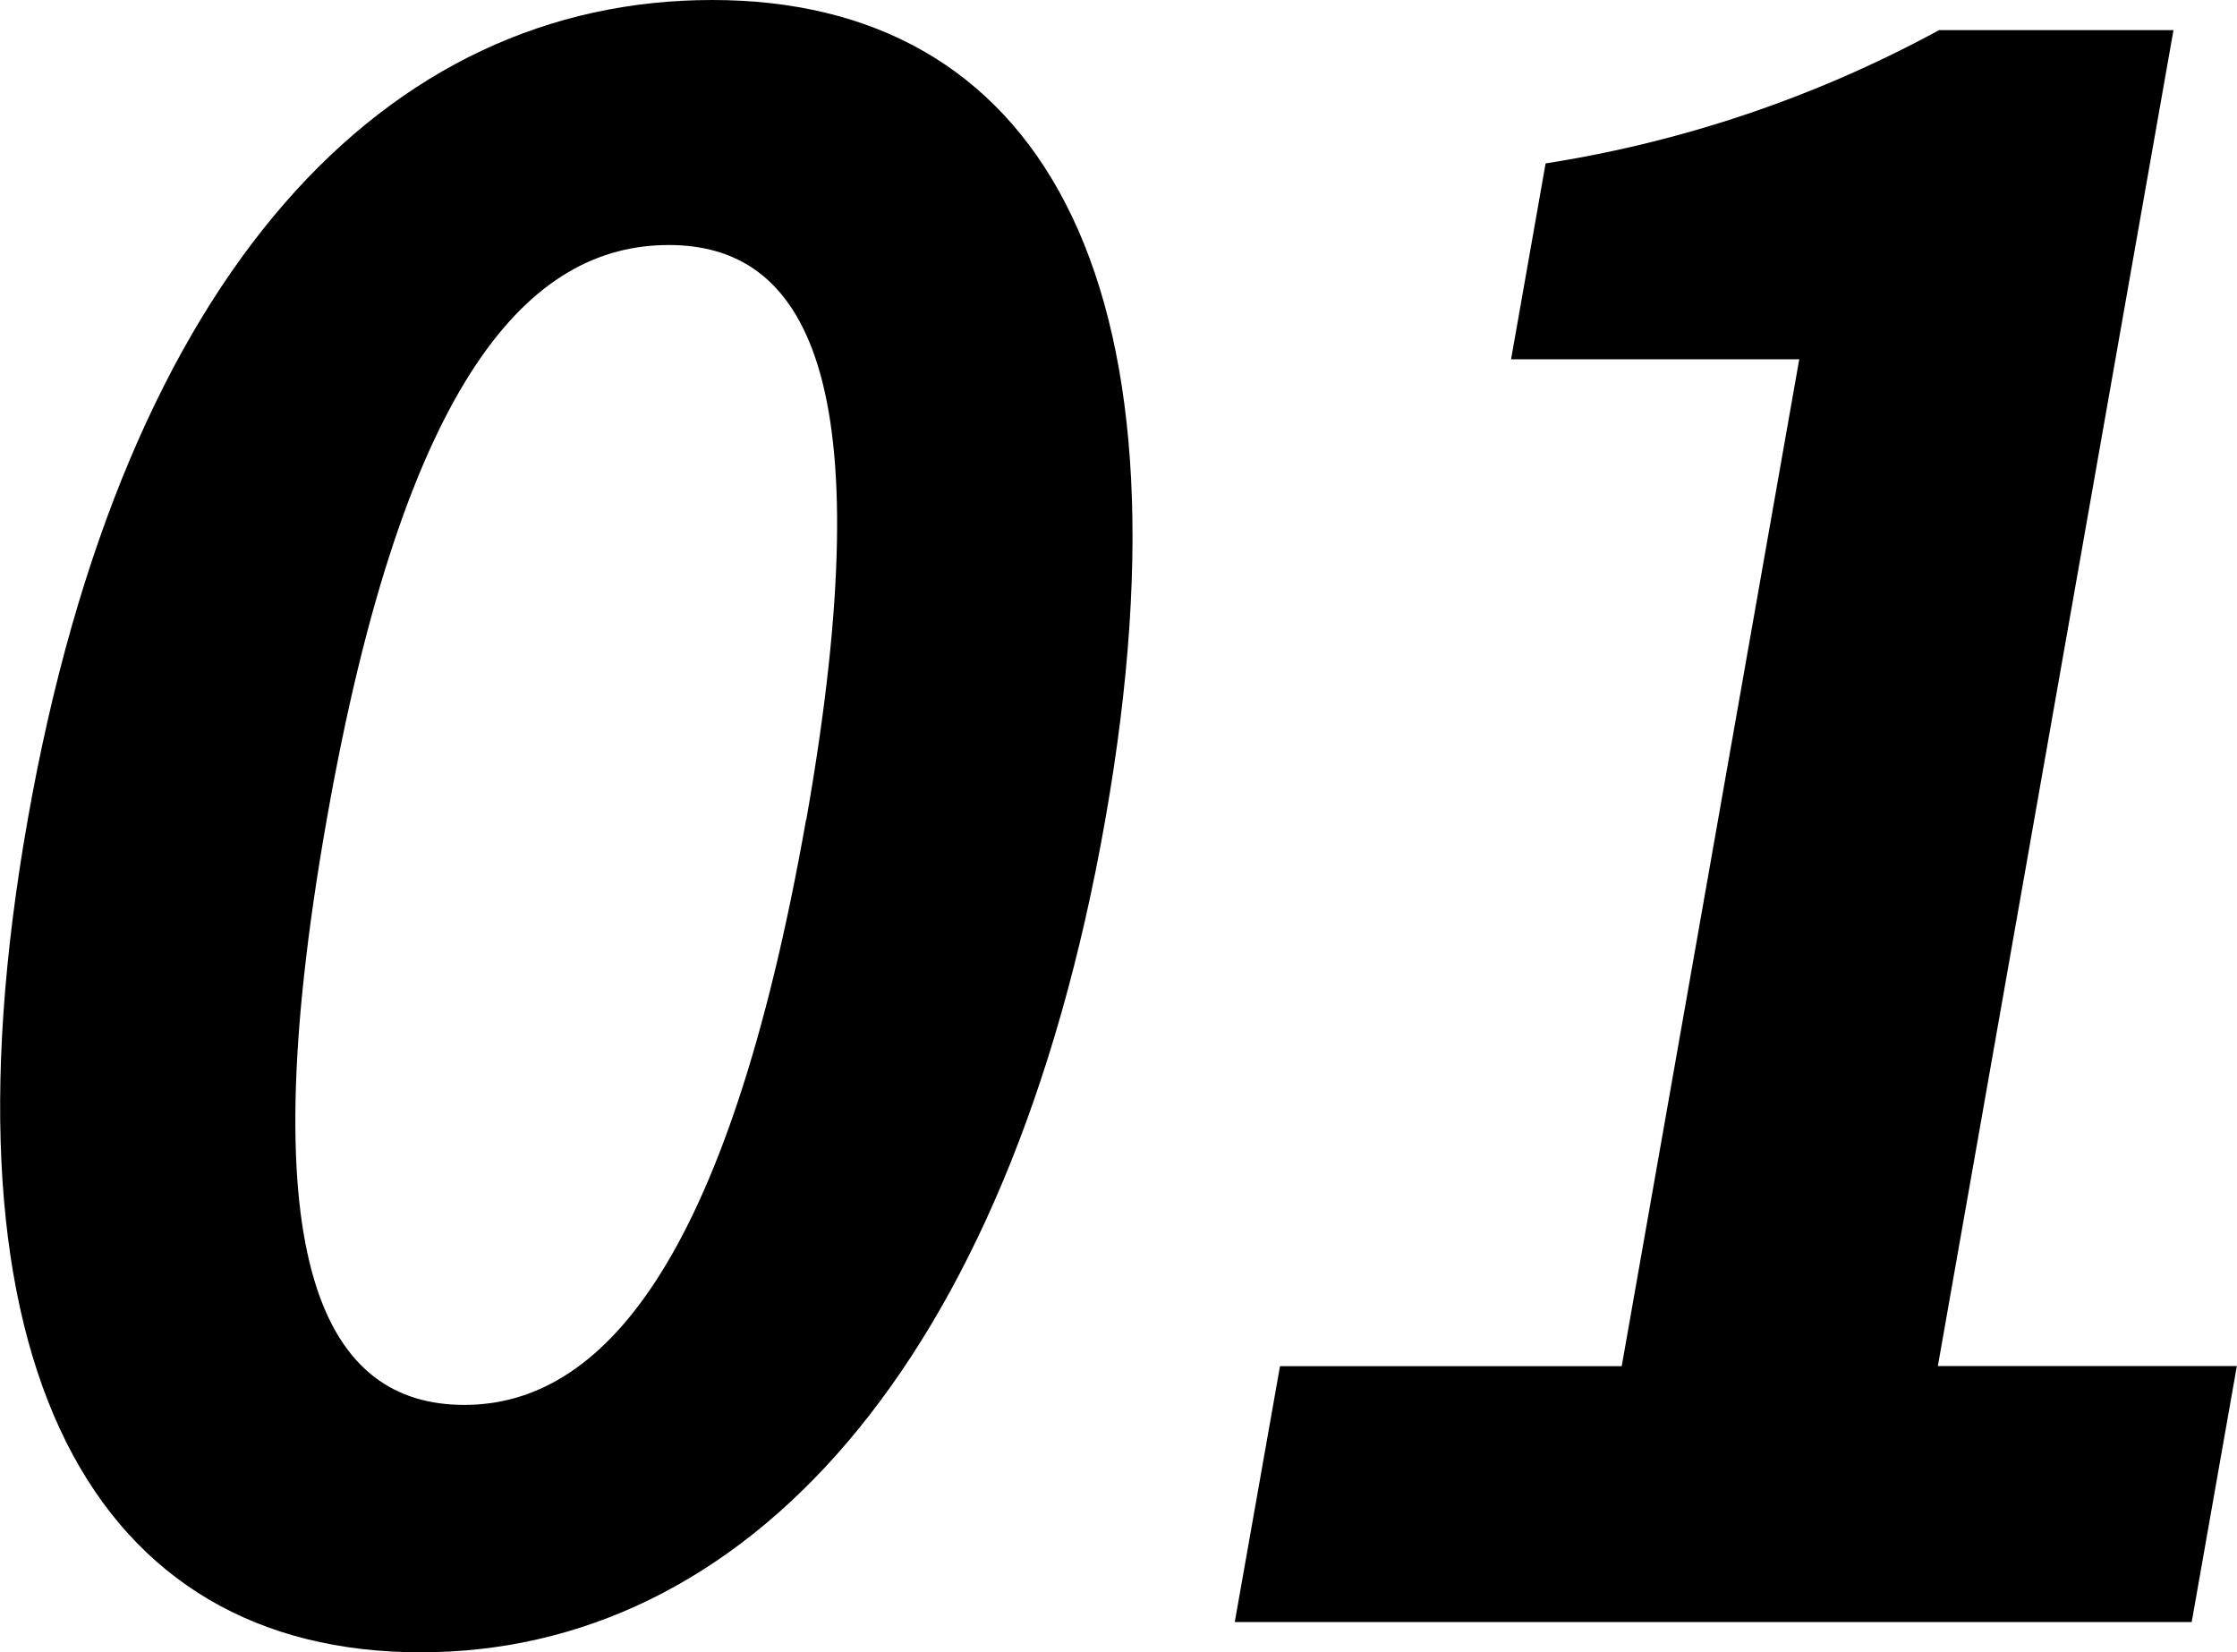 <svg xmlns="http://www.w3.org/2000/svg" width="43.207" height="31.91" viewBox="0 0 43.207 31.91">
  <g id="Group_234" data-name="Group 234" transform="translate(0 0)">
    <path id="Path_223" data-name="Path 223" d="M817.3,2104.764c1.877-10.639,6.947-15.832,13.218-15.832,6.23,0,9.462,5.233,7.595,15.832s-6.99,16.078-13.223,16.078C818.615,2120.842,815.429,2115.357,817.3,2104.764Zm15.038,0c1.515-8.6-.038-11.1-2.656-11.1-2.658,0-5.09,2.494-6.607,11.1-1.524,8.643,0,11.3,2.658,11.3C828.347,2116.064,830.809,2113.406,832.334,2104.764Z" transform="translate(-816.765 -2088.932)"/>
    <path id="Path_224" data-name="Path 224" d="M827.653,2114.979h6.6l3.429-19.446h-5.566l.667-3.782a23.5,23.5,0,0,0,7.6-2.574h4.527l-4.551,25.8h5.775l-.872,4.944H826.779Z" transform="translate(-802.93 -2088.595)"/>
  </g>
</svg>

